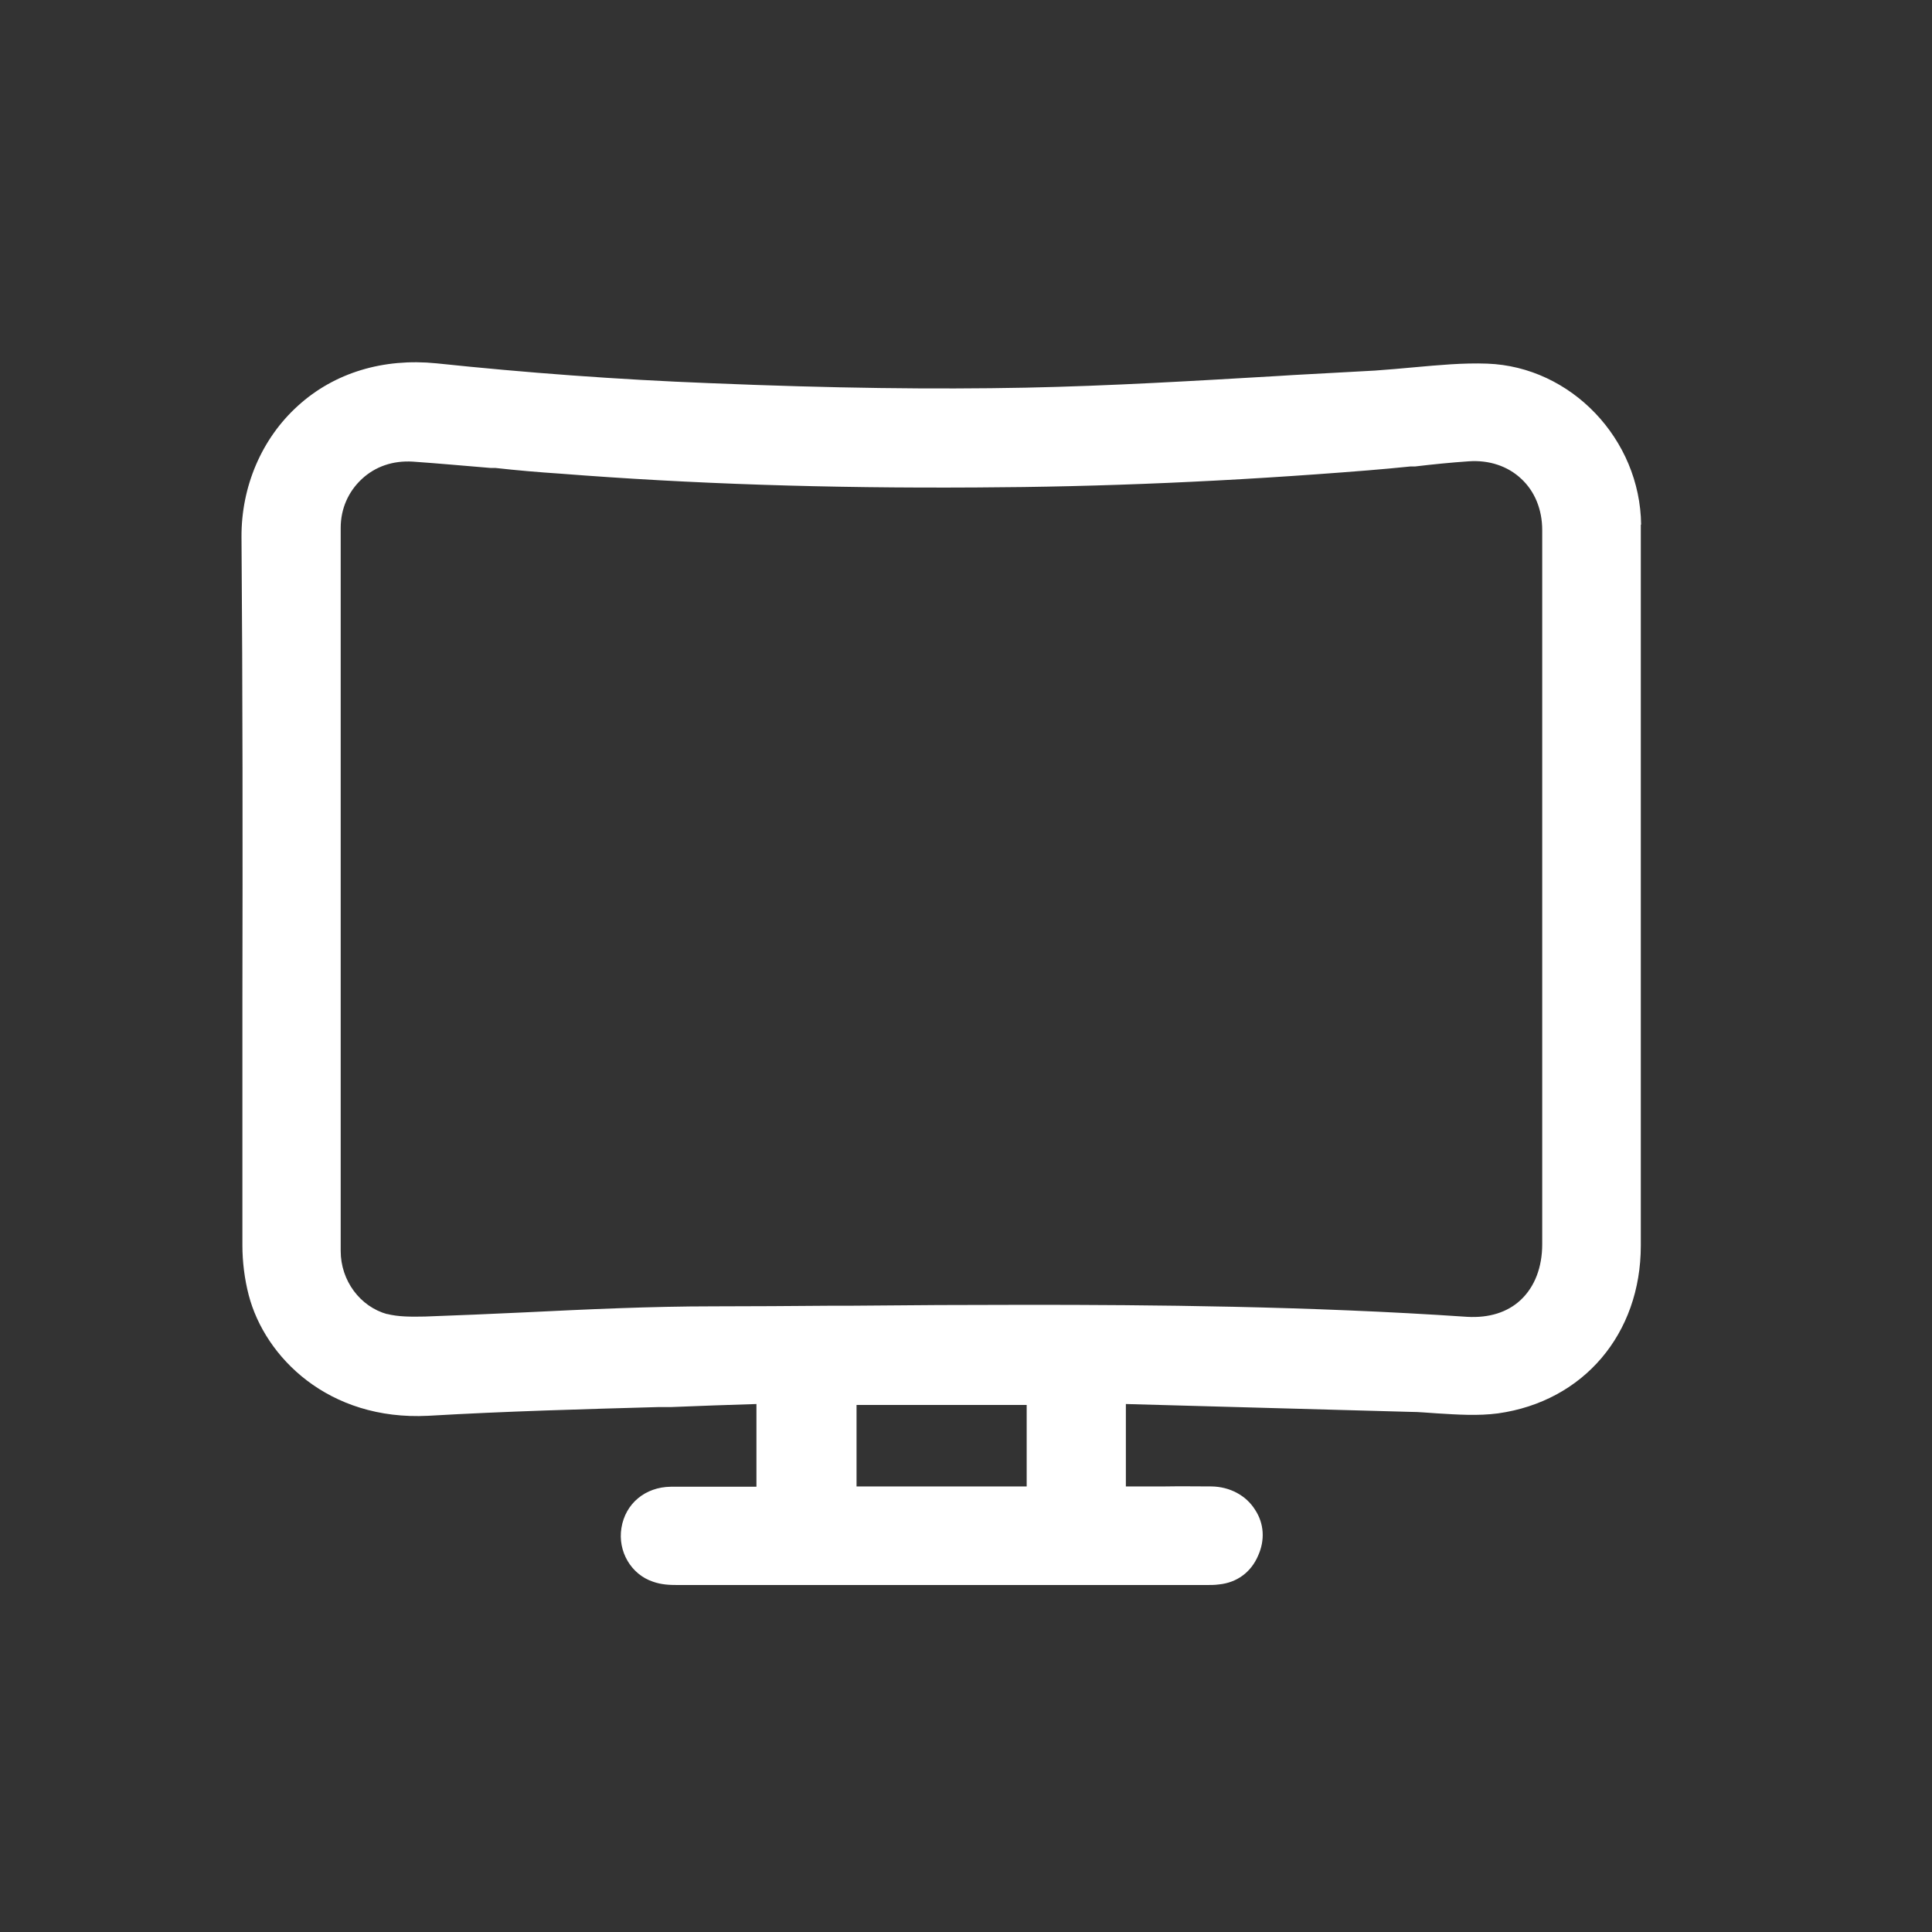 <svg width="32" height="32" viewBox="0 0 32 32" fill="none" xmlns="http://www.w3.org/2000/svg">
<rect x="0" y="0" width="32" height="32" fill="#333333" stroke="none"/>
<path d="M27.182 8.692C27.167 7.273 26.022 6.073 24.633 6.023C24.23 6.008 23.821 6.048 23.428 6.083C23.209 6.103 22.99 6.123 22.771 6.138C22.318 6.163 21.87 6.187 21.417 6.212L21.178 6.227C19.808 6.307 18.394 6.392 16.99 6.421C15.462 6.451 13.804 6.431 11.772 6.347C10.219 6.287 8.69 6.172 7.231 6.018C6.35 5.929 5.539 6.172 4.936 6.72C4.334 7.263 3.995 8.06 4 8.896C4.02 11.45 4.02 14.034 4.015 16.534C4.015 17.898 4.015 19.262 4.015 20.627C4.015 20.9 4.05 21.184 4.12 21.453C4.388 22.479 5.439 23.534 7.092 23.45C8.377 23.375 9.671 23.34 10.921 23.305H11.125C11.593 23.285 12.061 23.27 12.529 23.255V24.625H11.892C11.633 24.625 11.369 24.625 11.11 24.625C10.687 24.63 10.358 24.903 10.293 25.307C10.229 25.695 10.453 26.078 10.816 26.198C10.956 26.248 11.095 26.253 11.229 26.253C13.171 26.253 15.118 26.253 17.06 26.253H19.973C20.047 26.253 20.122 26.253 20.192 26.243C20.485 26.213 20.72 26.044 20.839 25.765C20.953 25.511 20.939 25.237 20.789 25.008C20.64 24.769 20.371 24.625 20.067 24.62C19.813 24.62 19.559 24.615 19.3 24.62H18.648V23.255L23.358 23.385C23.503 23.385 23.642 23.4 23.806 23.41C24.135 23.43 24.479 23.454 24.812 23.41C26.226 23.211 27.177 22.095 27.177 20.631V10.026C27.177 9.578 27.177 9.135 27.177 8.687L27.182 8.692ZM6.415 21.767C5.962 21.642 5.643 21.209 5.643 20.721C5.643 16.728 5.643 12.735 5.643 8.742C5.643 8.428 5.768 8.144 5.992 7.935C6.216 7.726 6.509 7.626 6.838 7.646C7.271 7.676 7.699 7.716 8.128 7.751H8.207C8.566 7.791 8.919 7.821 9.278 7.845C11.449 8.015 13.699 8.089 16.169 8.074C18.25 8.065 20.376 7.975 22.656 7.791C22.89 7.771 23.129 7.751 23.363 7.726H23.438C23.732 7.691 24.03 7.661 24.324 7.641C24.663 7.616 24.972 7.721 25.191 7.925C25.42 8.134 25.544 8.438 25.544 8.781C25.544 9.887 25.544 10.997 25.544 12.102V20.607C25.544 20.99 25.42 21.314 25.186 21.533C24.967 21.737 24.663 21.831 24.304 21.811C21.675 21.632 19.027 21.612 17.015 21.612C16.024 21.612 15.043 21.617 14.068 21.627H13.744C13.102 21.632 12.464 21.637 11.822 21.637C10.771 21.637 9.716 21.687 8.69 21.737C8.143 21.762 7.59 21.787 7.042 21.806C6.803 21.811 6.594 21.811 6.405 21.762L6.415 21.767ZM17.005 23.27V24.62H14.187V23.27H17.005Z" fill="white"/>
</svg>
